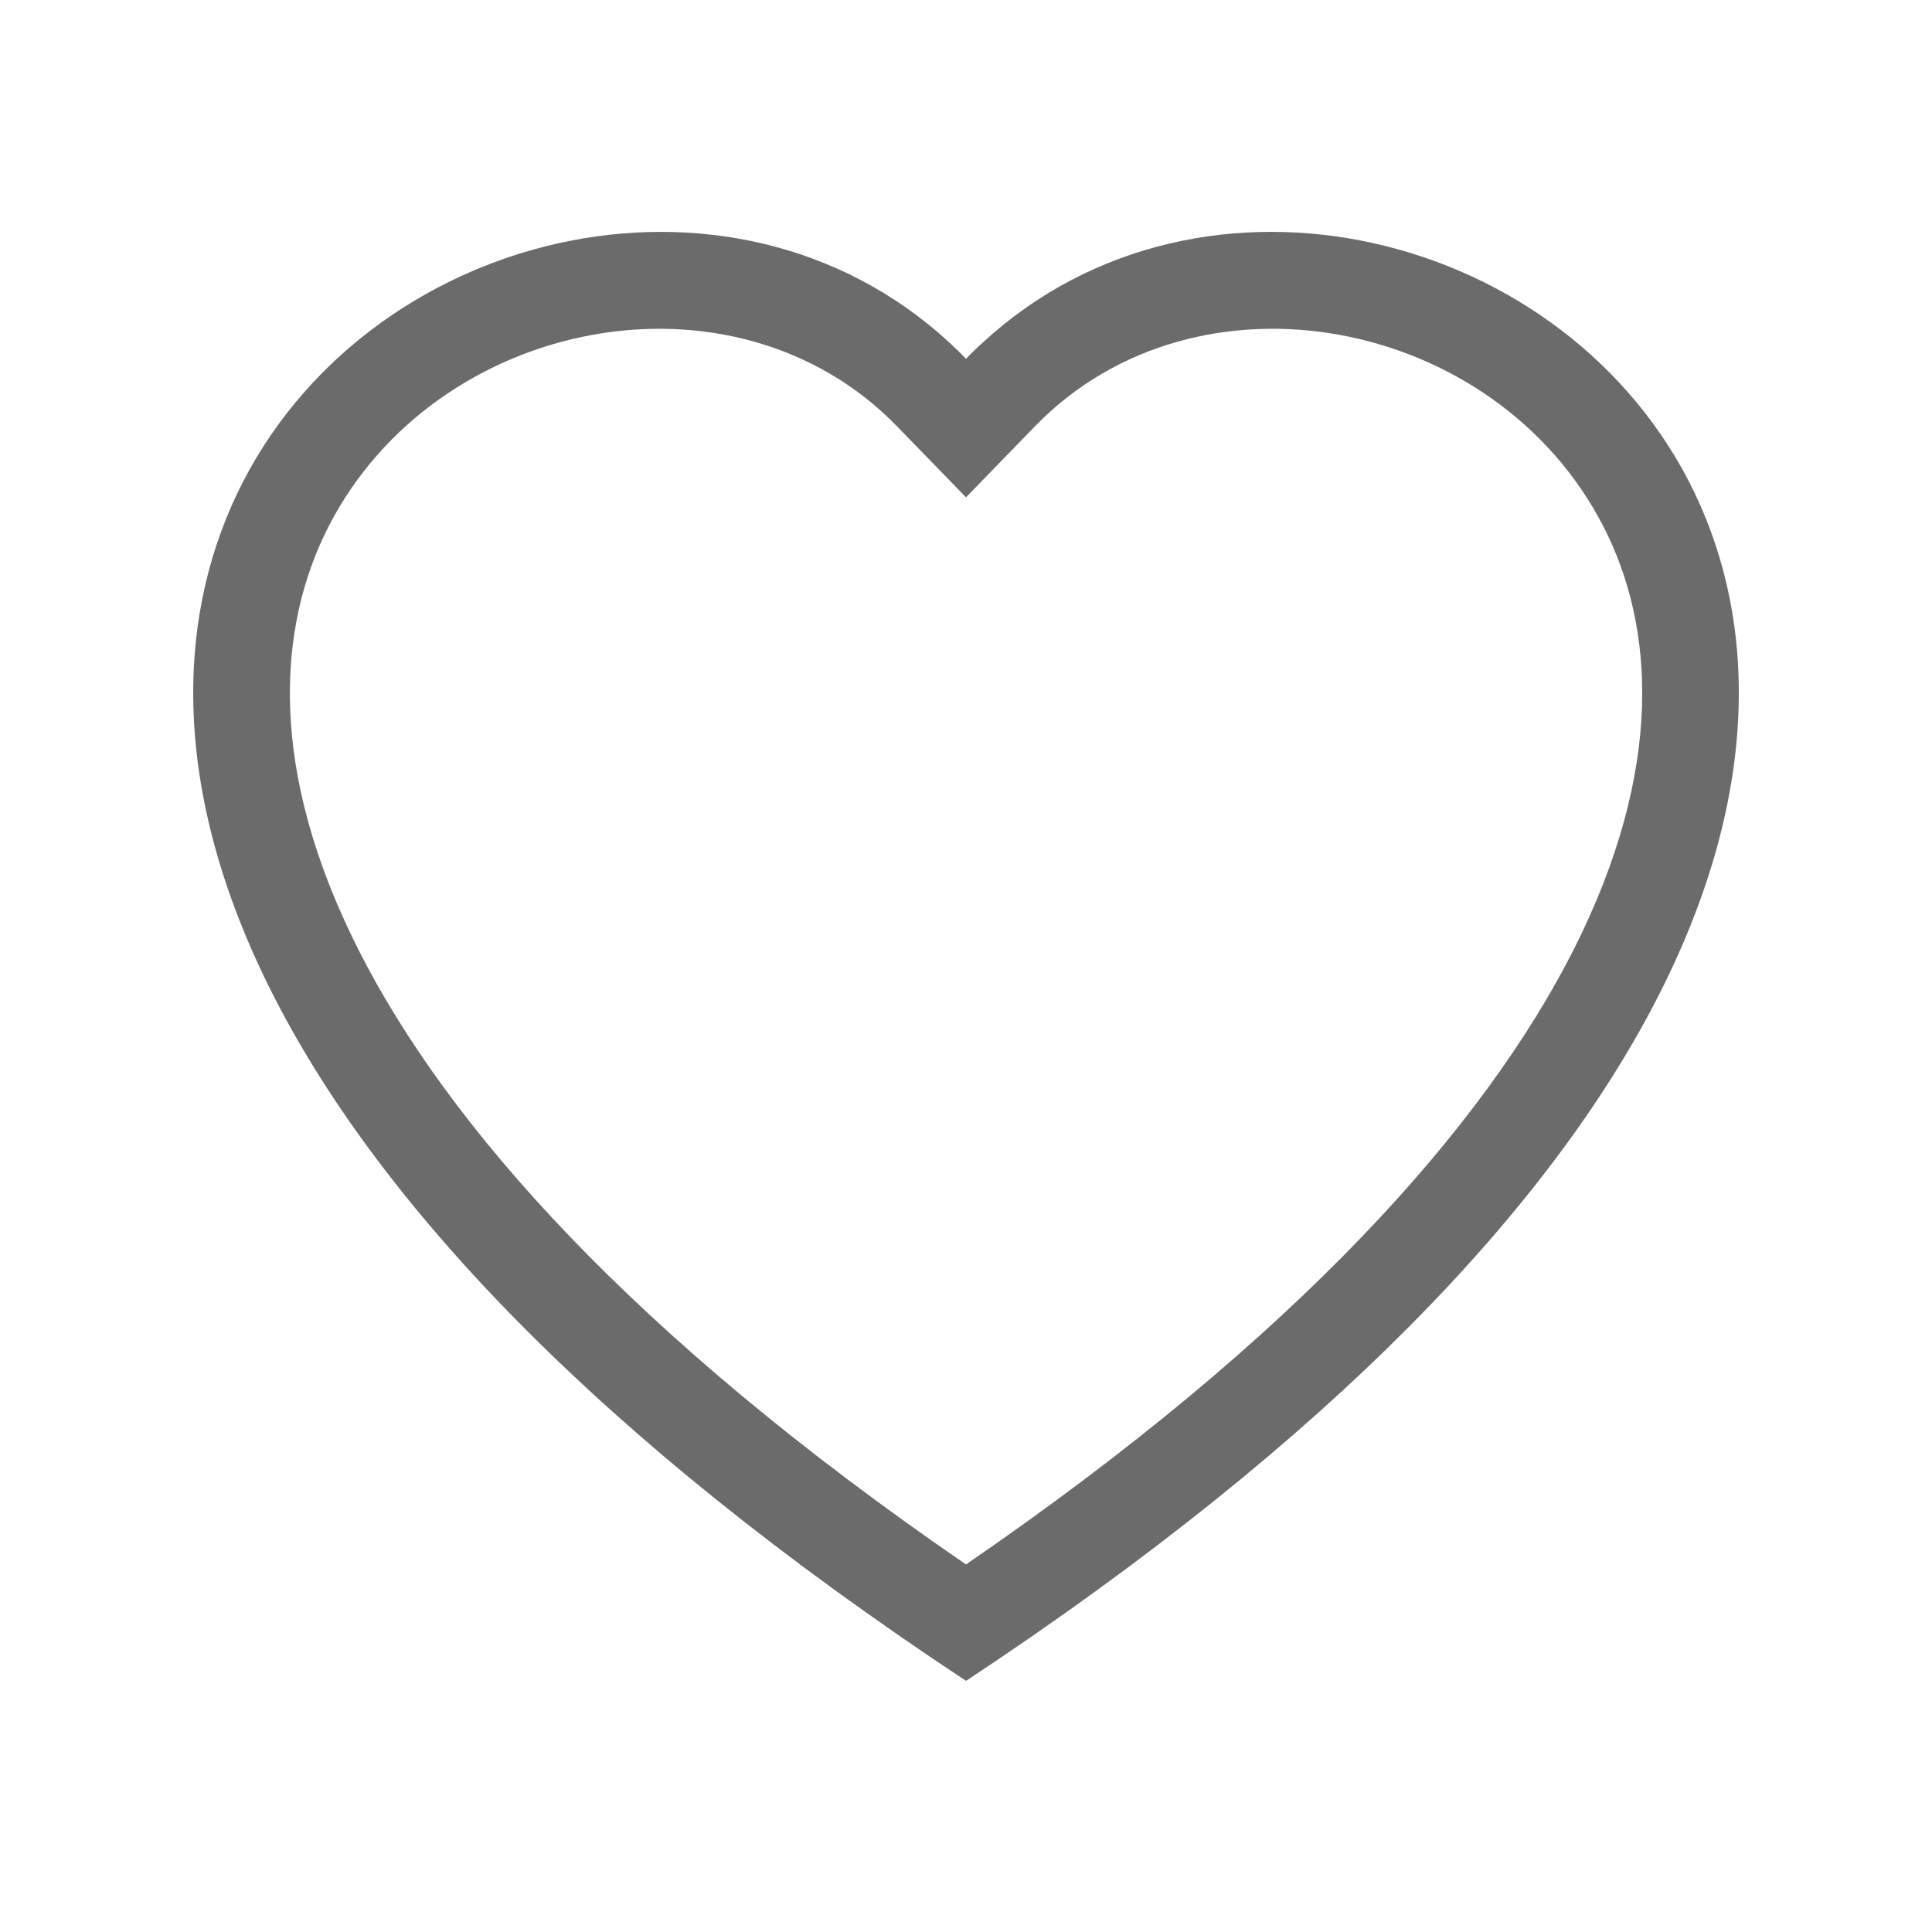 <?xml version="1.0" encoding="UTF-8"?> <svg xmlns="http://www.w3.org/2000/svg" width="60" height="60" viewBox="0 0 60 60" fill="none"> <path d="M30 15.445L27.85 13.232C22.8 8.043 13.543 9.832 10.2 16.358C8.633 19.427 8.278 23.858 11.143 29.515C13.902 34.96 19.642 41.48 30 48.585C40.358 41.48 46.095 34.96 48.86 29.515C51.722 23.855 51.373 19.427 49.8 16.36C46.458 9.835 37.2 8.04 32.15 13.23L30 15.445ZM30 52.2C-16 21.805 15.838 -1.92 29.475 10.63C29.652 10.795 29.83 10.965 30 11.143C30.17 10.965 30.345 10.793 30.527 10.633C44.163 -1.925 76 21.8 30.003 52.2H30Z" fill="#6B6B6B"></path> </svg> 